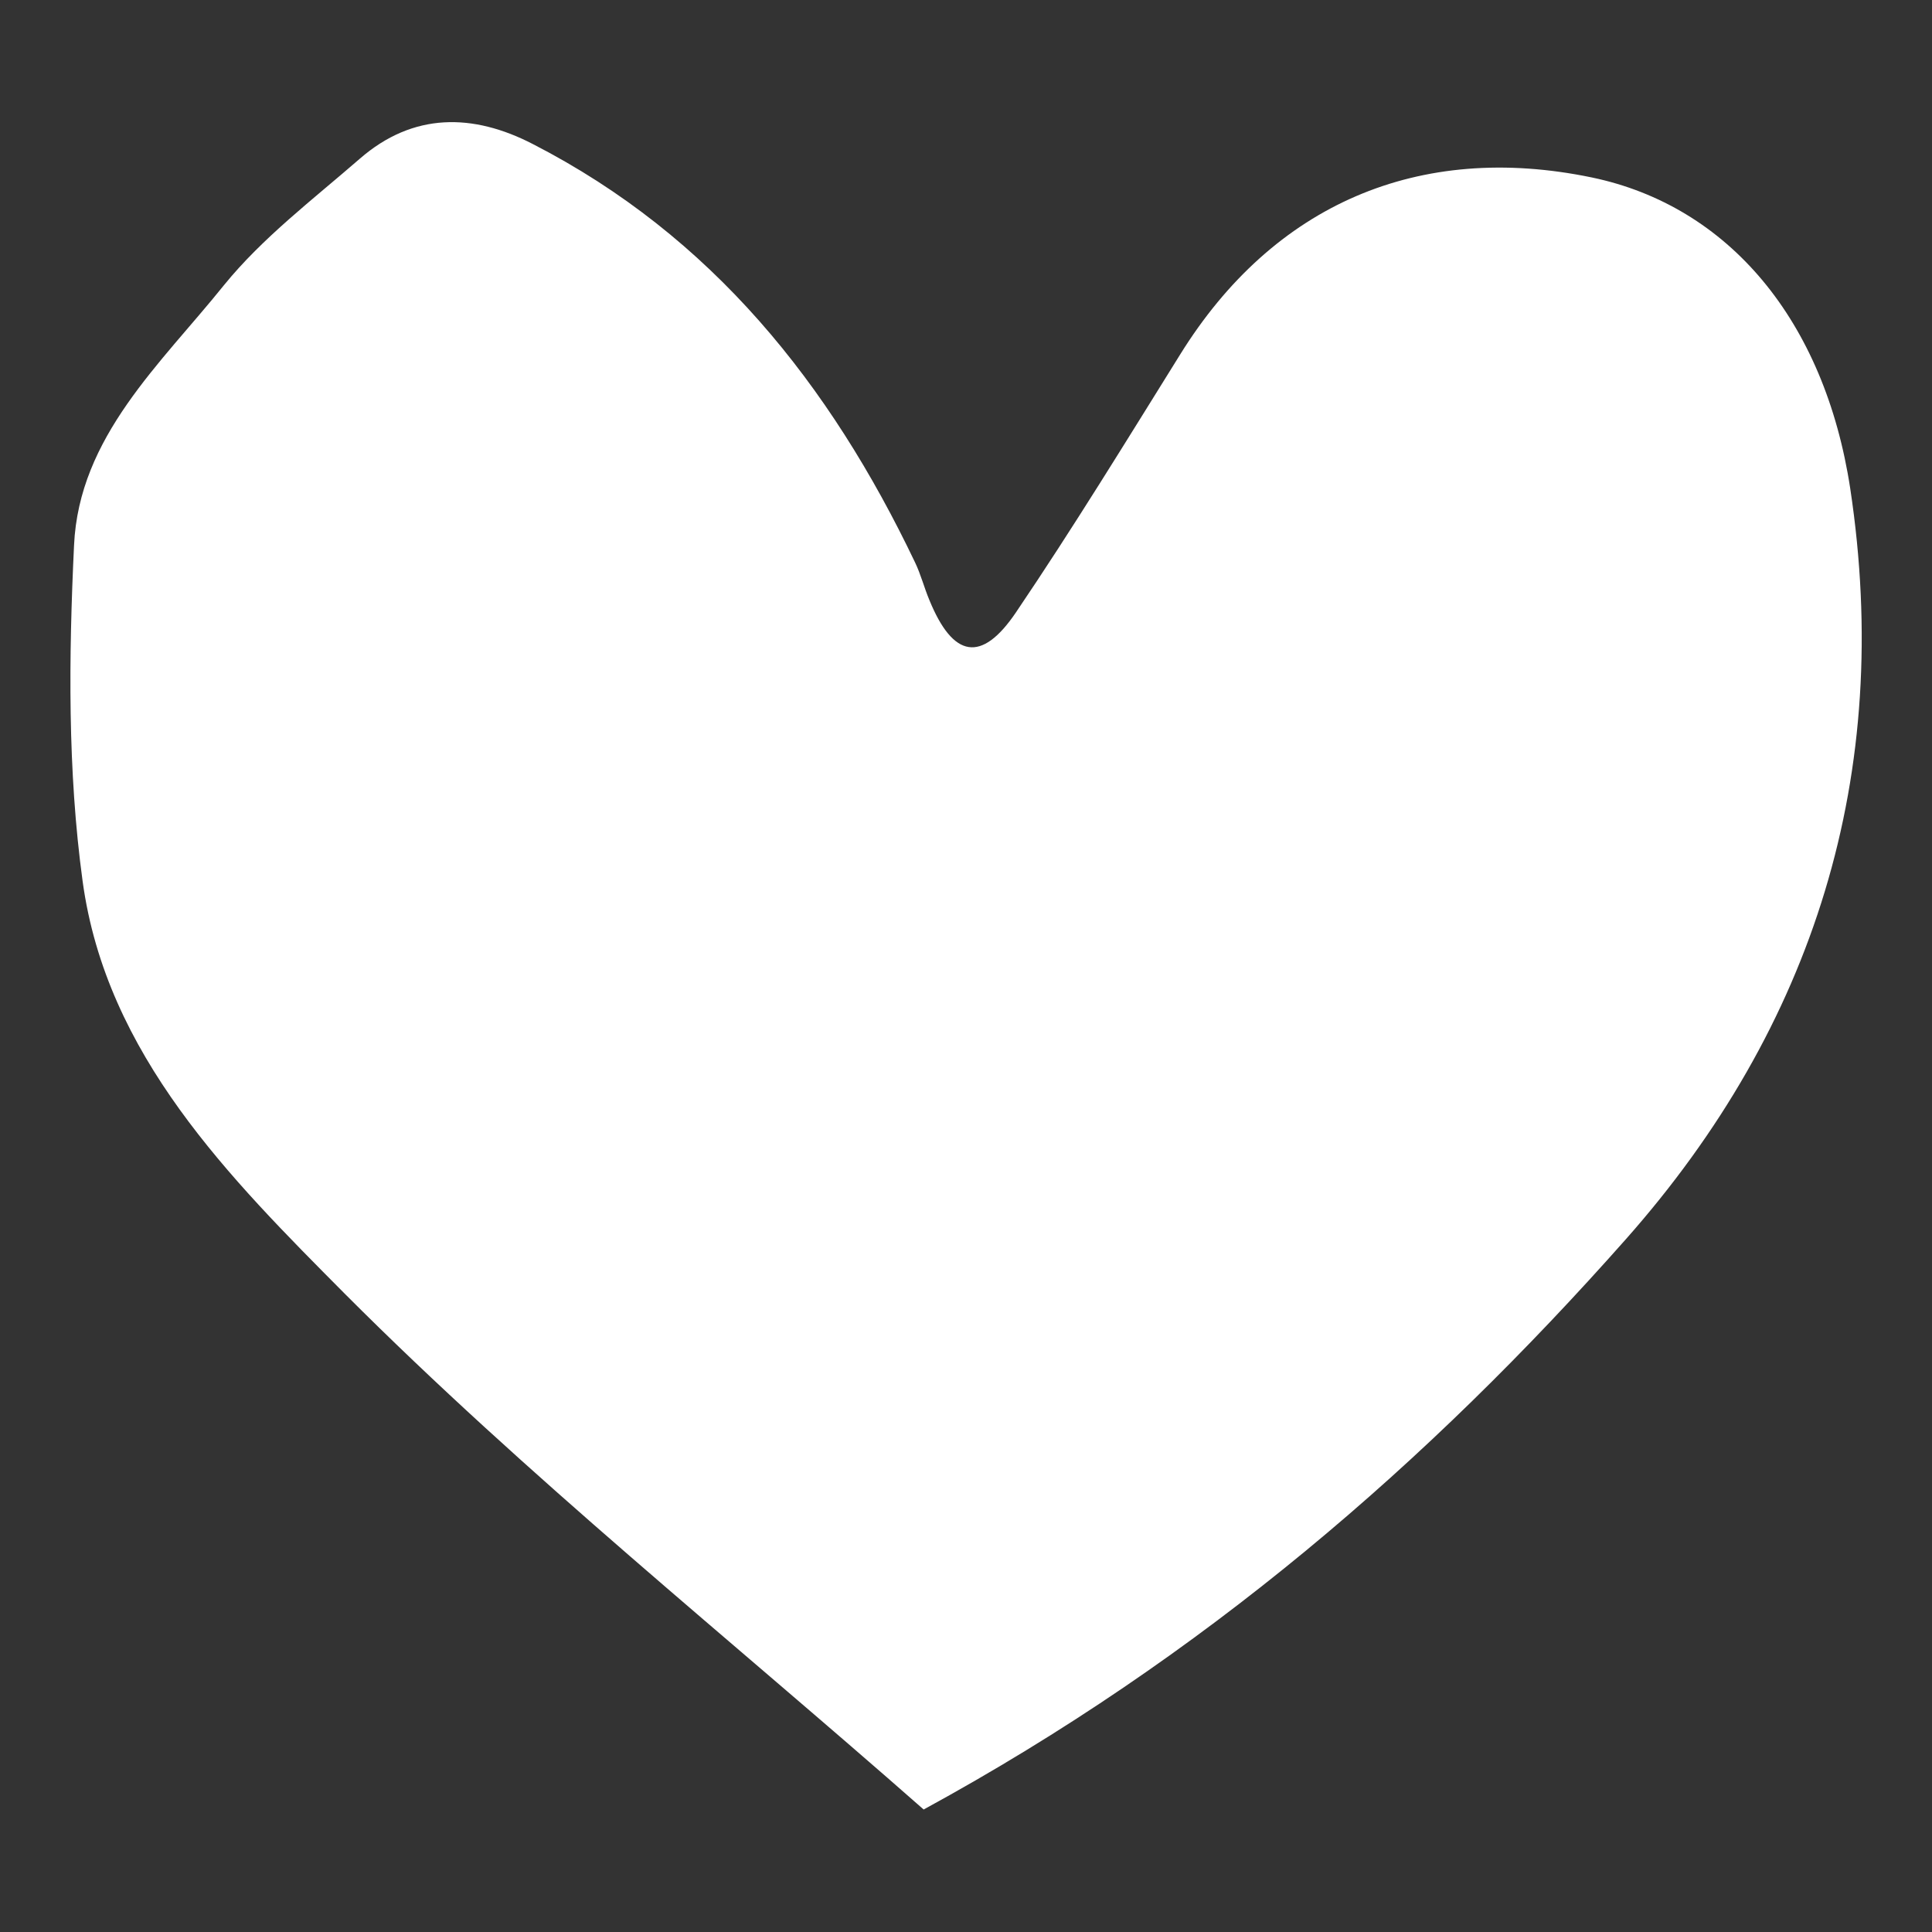 <svg xmlns="http://www.w3.org/2000/svg" xmlns:xlink="http://www.w3.org/1999/xlink" width="1080" viewBox="0 0 810 810" height="1080" preserveAspectRatio="xMidYMid meet"><rect x="0" y="0" width="810" height="810" fill="#333333" stroke="none"/><defs><clipPath id="2d793cd34e"><path d="M 29 51.348 L 781 51.348 L 781 758.598 L 29 758.598 Z M 29 51.348 " clip-rule="nonzero"></path></clipPath></defs><g clip-path="url(#2d793cd34e)"><path fill="#ffffff" d="M 387.246 758.645 C 306.004 687.129 221.004 619.027 144.539 542.395 C 96.578 494.09 44.523 442.375 34.621 369.324 C 28.309 323.07 28.82 275.449 31.039 228.684 C 33.086 183.113 67.395 152.559 93.848 119.621 C 110.062 99.648 131.227 83.605 150.855 66.539 C 173.215 47.082 198.305 47.422 223.395 60.395 C 298.492 98.969 347.992 161.094 383.664 235.852 C 386.051 240.801 387.418 246.262 389.637 251.555 C 399.535 275.793 411.484 278.18 425.992 256.676 C 449.887 221.344 472.246 184.82 494.777 148.637 C 533.859 85.652 594.793 59.371 667.332 74.391 C 724.68 86.336 764.961 134.297 775.715 204.789 C 793.805 324.434 760.695 430.258 681.672 519.523 C 598.719 613.227 504.676 694.641 387.246 758.645 Z M 387.246 758.645 " fill-opacity="1" fill-rule="nonzero"></path></g></svg>